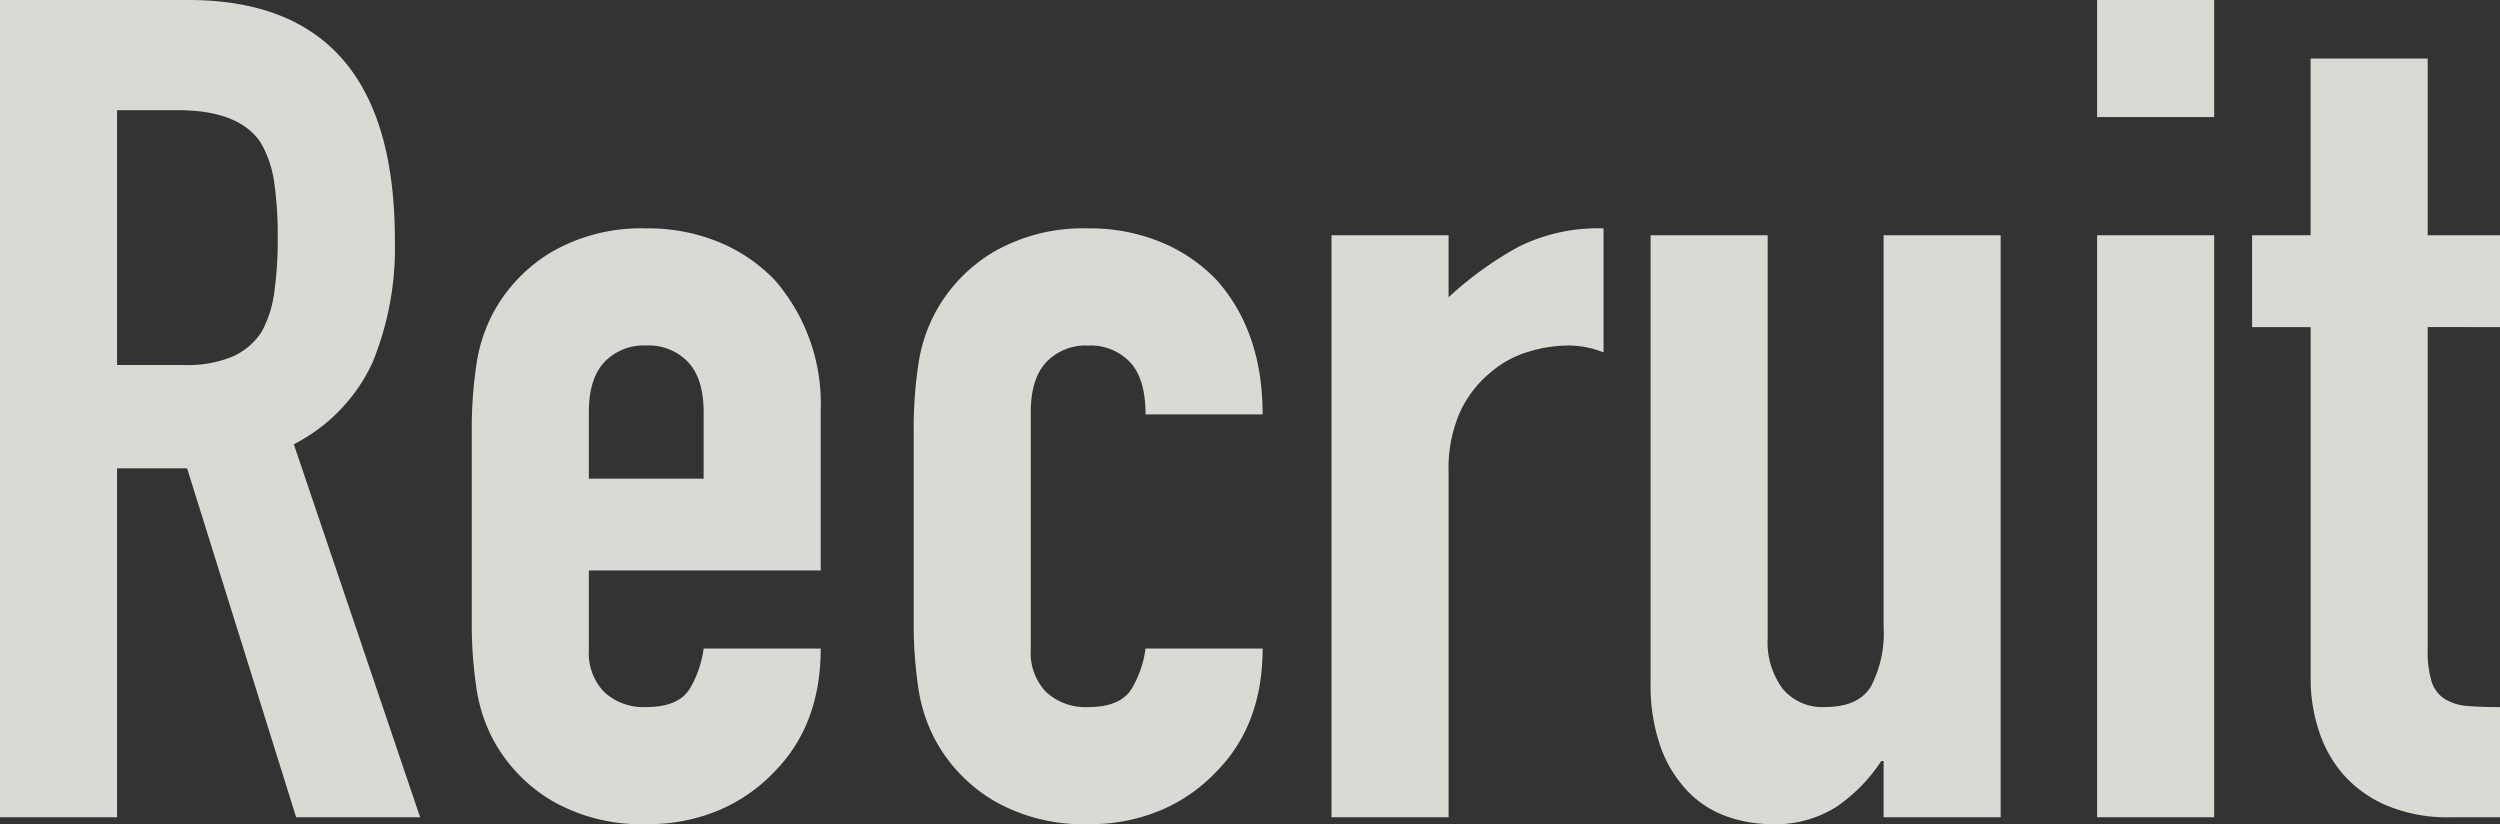 <svg xmlns="http://www.w3.org/2000/svg" width="278.784" height="91.904" viewBox="0 0 278.784 91.904">
  <rect x="0" y="0" width="278.784" height="91.904" fill="#333333" stroke="none"/>
  <path id="ttl-Recruit-sub" d="M-265.344-78.848v28.416h7.424a13.137,13.137,0,0,0,5.5-.96,7.481,7.481,0,0,0,3.2-2.752,12.511,12.511,0,0,0,1.408-4.416,42.462,42.462,0,0,0,.384-6.08,42.462,42.462,0,0,0-.384-6.08,12.167,12.167,0,0,0-1.536-4.544q-2.432-3.584-9.216-3.584ZM-278.4,0V-91.136h20.992q23.04,0,23.04,26.752a33.714,33.714,0,0,1-2.5,13.7,19.355,19.355,0,0,1-8.768,9.088L-231.552,0h-13.824l-12.16-38.912h-7.808V0Zm91.52-27.52h-25.856v8.832a6.269,6.269,0,0,0,1.728,4.736,6.452,6.452,0,0,0,4.672,1.664q3.712,0,4.928-2.176a11.706,11.706,0,0,0,1.472-4.352h13.056q0,8.576-5.248,13.824a18.362,18.362,0,0,1-6.144,4.224A20.281,20.281,0,0,1-206.336.768a20.007,20.007,0,0,1-10.432-2.56,17.645,17.645,0,0,1-6.592-6.784,17.708,17.708,0,0,1-1.92-5.888,48.132,48.132,0,0,1-.512-7.3V-43.136a48.132,48.132,0,0,1,.512-7.3,17.708,17.708,0,0,1,1.92-5.888,17.645,17.645,0,0,1,6.592-6.784,20.007,20.007,0,0,1,10.432-2.56,20.75,20.75,0,0,1,8.128,1.536A18.21,18.21,0,0,1-192-59.9a20.967,20.967,0,0,1,5.12,14.464Zm-25.856-10.24h12.8v-7.424q0-3.712-1.728-5.568a6.074,6.074,0,0,0-4.672-1.856,6.074,6.074,0,0,0-4.672,1.856q-1.728,1.856-1.728,5.568Zm49.28,19.072a6.269,6.269,0,0,0,1.728,4.736,6.452,6.452,0,0,0,4.672,1.664q3.712,0,4.928-2.176a11.706,11.706,0,0,0,1.472-4.352H-137.6q0,8.576-5.248,13.824a18.362,18.362,0,0,1-6.144,4.224A20.281,20.281,0,0,1-157.056.768a20.007,20.007,0,0,1-10.432-2.56,17.645,17.645,0,0,1-6.592-6.784A17.708,17.708,0,0,1-176-14.464a48.132,48.132,0,0,1-.512-7.3V-43.136a48.132,48.132,0,0,1,.512-7.3,17.708,17.708,0,0,1,1.92-5.888,17.645,17.645,0,0,1,6.592-6.784,20.007,20.007,0,0,1,10.432-2.56,20.75,20.75,0,0,1,8.128,1.536A18.21,18.21,0,0,1-142.72-59.9q5.12,5.76,5.12,14.976h-13.056q0-3.968-1.728-5.824a6.074,6.074,0,0,0-4.672-1.856,6.074,6.074,0,0,0-4.672,1.856q-1.728,1.856-1.728,5.568ZM-129.92,0V-64.9h13.056v6.912a39.62,39.62,0,0,1,7.808-5.632,19.935,19.935,0,0,1,9.472-2.048V-51.84a10.591,10.591,0,0,0-3.968-.768,15.551,15.551,0,0,0-4.416.7,11.482,11.482,0,0,0-4.288,2.368,12.323,12.323,0,0,0-3.328,4.352,15.43,15.43,0,0,0-1.28,6.656V0ZM-55.3-64.9V0H-68.352V-6.272h-.256a18.557,18.557,0,0,1-4.928,5.056A12.7,12.7,0,0,1-80.9.768,14.946,14.946,0,0,1-85.76-.064a11.257,11.257,0,0,1-4.352-2.752,13.865,13.865,0,0,1-3.072-4.928,20.663,20.663,0,0,1-1.152-7.36V-64.9H-81.28v44.928a8.686,8.686,0,0,0,1.664,5.632,5.753,5.753,0,0,0,4.736,2.048q3.712,0,5.12-2.3a12.876,12.876,0,0,0,1.408-6.656V-64.9ZM-44.544,0V-64.9h13.056V0Zm0-78.08V-91.136h13.056V-78.08ZM-20.736-64.9V-84.608H-7.68V-64.9H.384v10.24H-7.68v35.968A11.285,11.285,0,0,0-7.232-15.1a3.56,3.56,0,0,0,1.472,1.92,5.553,5.553,0,0,0,2.5.768q1.472.128,3.648.128V0H-4.992A17.634,17.634,0,0,1-12.48-1.408a13.5,13.5,0,0,1-4.8-3.584A14.079,14.079,0,0,1-19.9-9.92a18.328,18.328,0,0,1-.832-5.312V-54.656h-6.528V-64.9Z" transform="translate(278.4 91.136)" fill="rgba(255,254,248,0.82)" opacity="0.997"/>
</svg>
